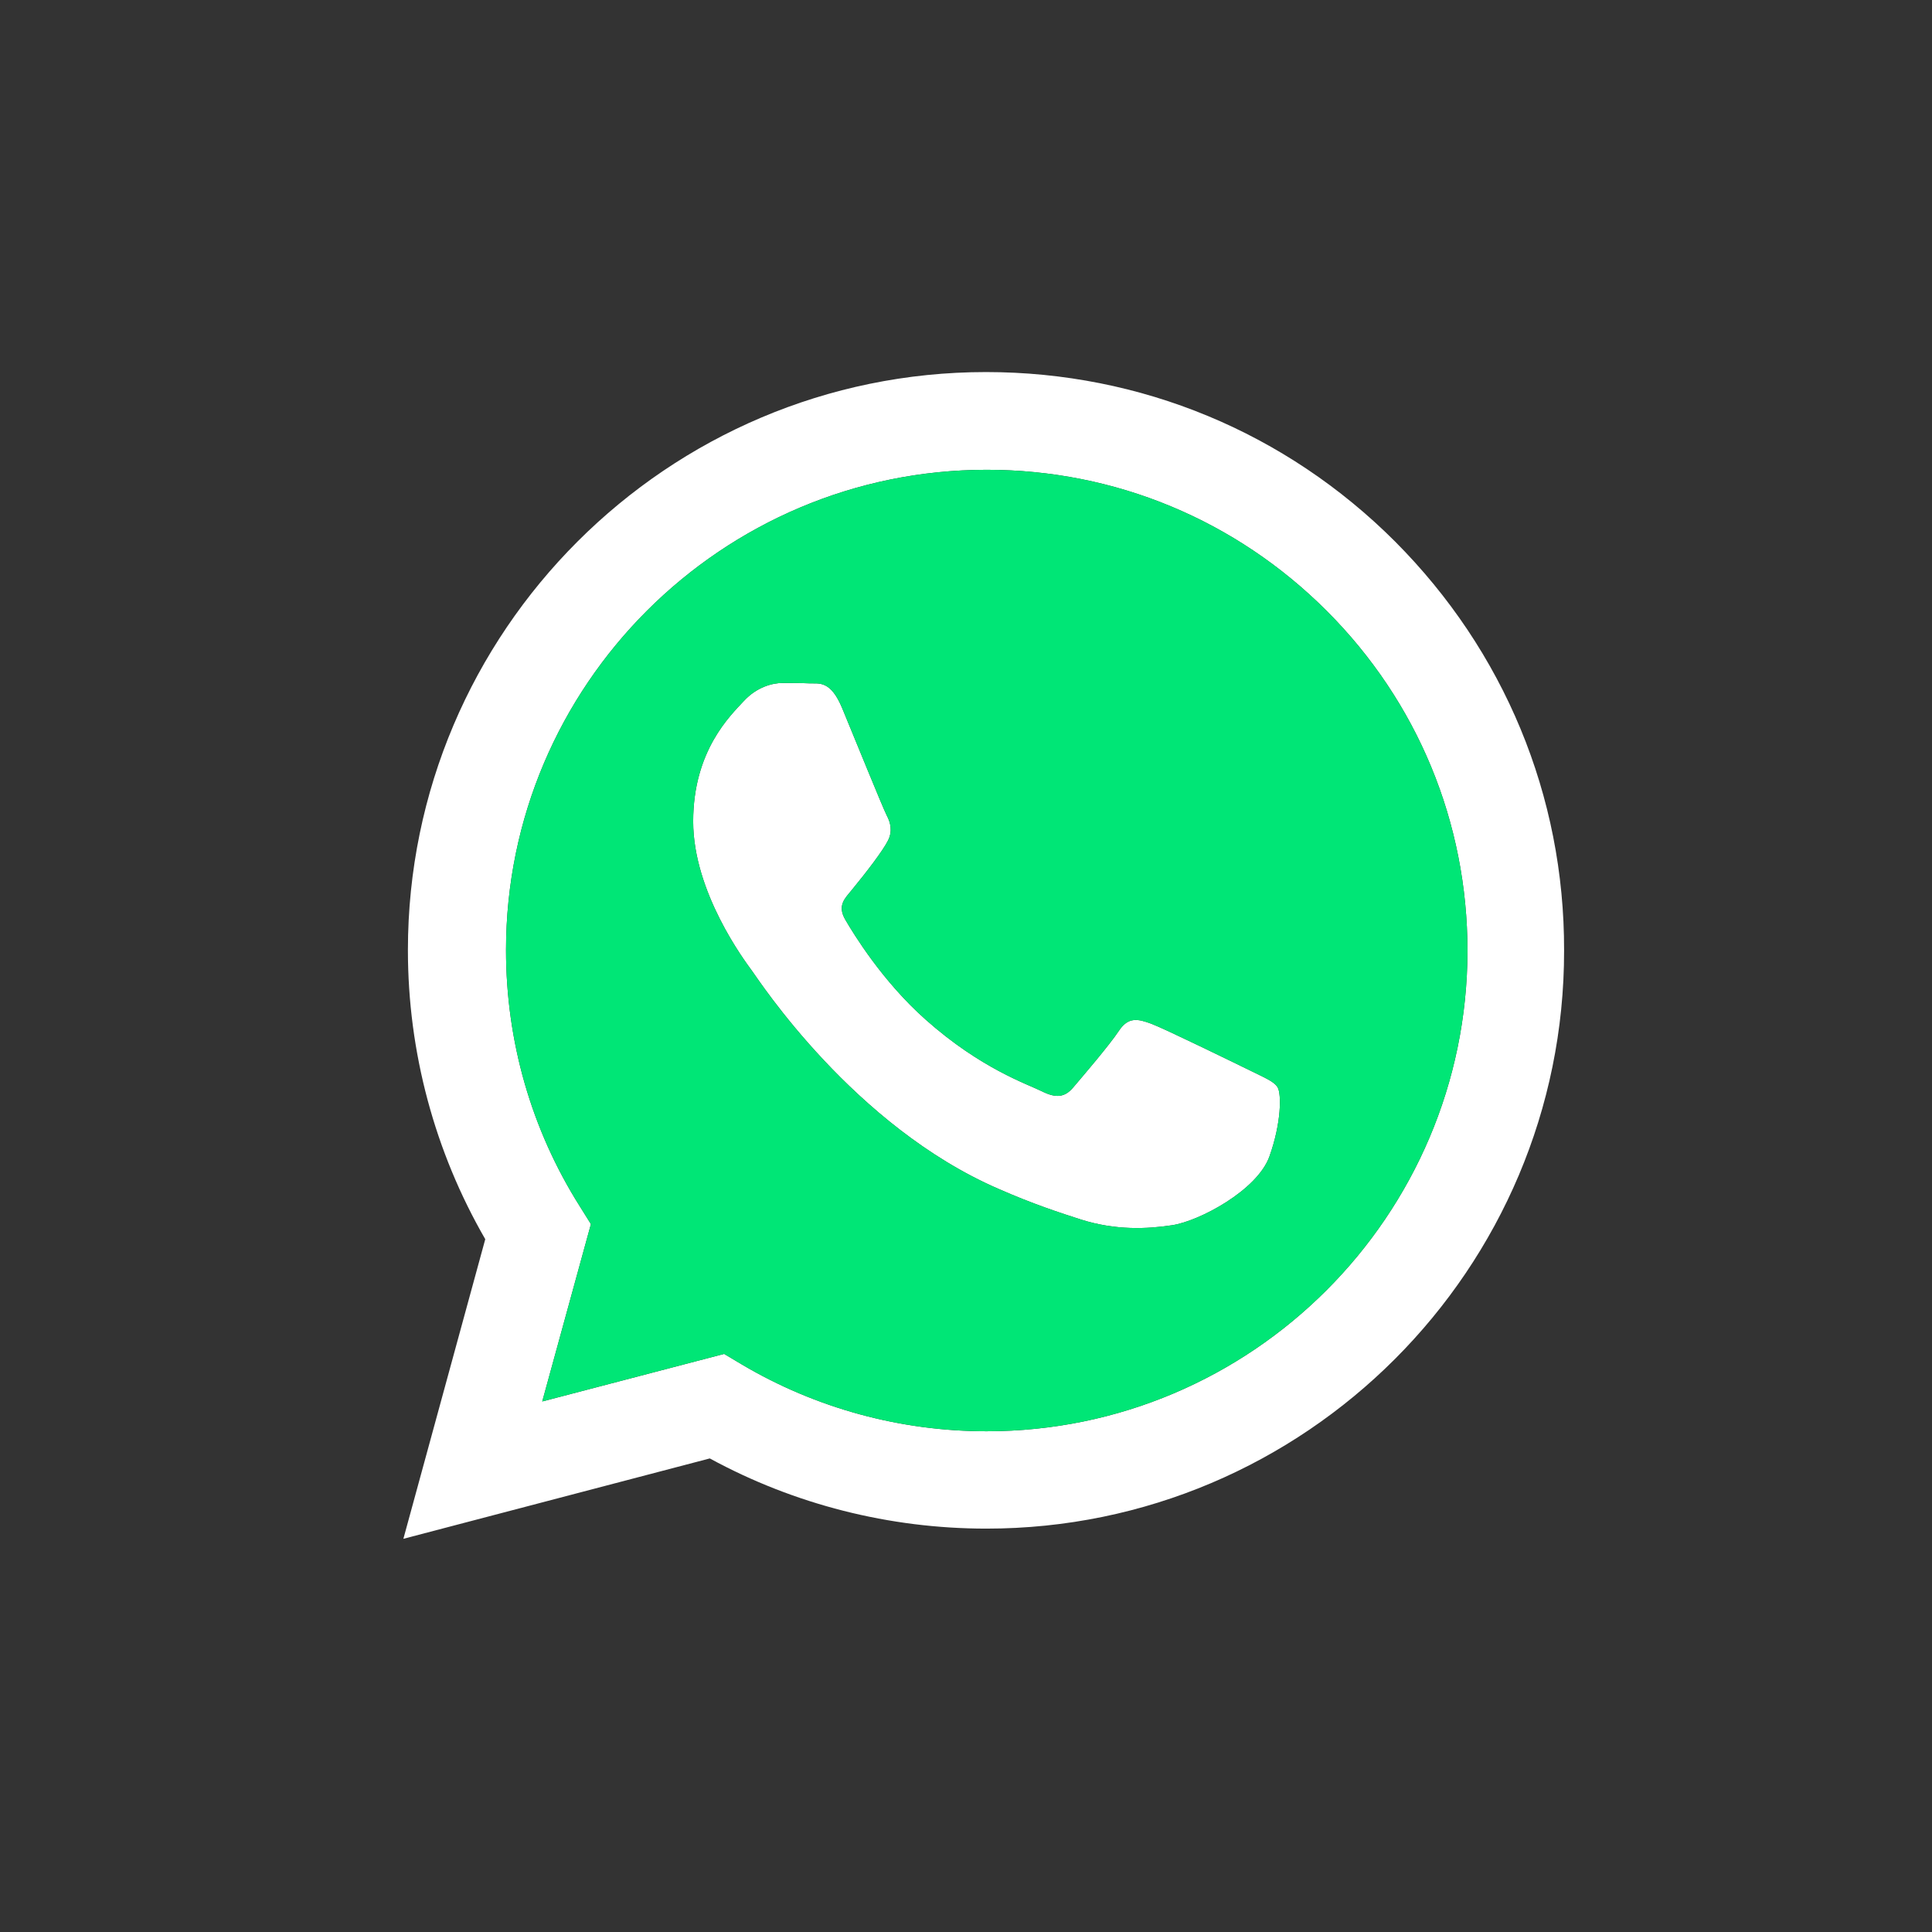 <?xml version="1.0" encoding="utf-8"?>
<!-- Generator: Adobe Illustrator 22.0.1, SVG Export Plug-In . SVG Version: 6.00 Build 0)  -->
<svg version="1.1" id="Capa_1" xmlns="http://www.w3.org/2000/svg" xmlns:xlink="http://www.w3.org/1999/xlink" x="0px" y="0px"
	 viewBox="0 0 512 512" style="enable-background:new 0 0 512 512;" xml:space="preserve">
<rect x="0" y="0" width="512" height="512" fill="#333333" stroke="none"/>
<style type="text/css">
	.st0{fill:#FFFFFF;}
	.st1{fill:#00E676;}
</style>
<g>
	<path class="st0" d="M261.3,98.6c-84.4,0-153.2,68.7-153.2,153.2c0,27,7.1,53.4,20.5,76.6l-21.7,79.4l81.2-21.3
		c22.4,12.2,47.6,18.6,73.3,18.6c84.5,0,153.2-68.8,153.1-153.2c0.1-41-15.9-79.4-44.8-108.4C340.8,114.6,302.3,98.6,261.3,98.6z
		 M261.5,379.3h-0.1c-22.8,0-45.2-6.1-64.8-17.7l-4.7-2.8l-48.2,12.6l12.9-47l-3-4.8c-12.8-20.3-19.5-43.7-19.5-67.8
		c0-70.2,57.2-127.3,127.4-127.3c34,0,66,13.3,90.1,37.4s37.3,56.1,37.3,90.1C388.8,322.2,331.7,379.3,261.5,379.3z"/>
	<path class="st0" d="M331.3,283.7c-3.9-1.9-22.7-11.1-26.2-12.4c-3.5-1.3-6.1-1.9-8.6,1.9s-9.9,12.4-12.1,15
		c-2.2,2.6-4.5,2.9-8.3,1c-3.8-1.9-16.2-6-30.8-19c-11.4-10.1-19.1-22.7-21.3-26.5c-2.2-3.8,0-5.7,1.7-7.8c4.1-5,8.3-10.5,9.6-13.1
		c1.3-2.5,0.7-4.8-0.3-6.7c-1-1.9-8.6-20.7-11.8-28.4c-3.1-7.5-6.2-6.5-8.6-6.6c-2.2-0.1-4.8-0.1-7.3-0.1s-6.7,1-10.2,4.8
		s-13.4,13.1-13.4,31.9c0,18.8,13.7,37,15.6,39.6c1.9,2.6,27,41.2,65.4,57.8c9.1,4,16.2,6.3,21.8,8.1c9.2,2.9,17.5,2.5,24.1,1.5
		c7.3-1.1,22.6-9.3,25.8-18.2c3.2-8.9,3.2-16.6,2.2-18.3C337.7,286.6,335.1,285.6,331.3,283.7z"/>
	<path class="st1" d="M261.5,124.5c-70.2,0-127.4,57.1-127.4,127.3c0,24.1,6.7,47.5,19.5,67.8l3,4.8l-12.9,47l48.2-12.6l4.7,2.8
		c19.6,11.6,42,17.7,64.8,17.7h0.1c70.2,0,127.3-57.1,127.4-127.3c0-34-13.2-66-37.3-90.1S295.5,124.5,261.5,124.5z M336.4,306.5
		c-3.2,8.9-18.5,17.1-25.8,18.2c-6.6,1-14.9,1.4-24.1-1.5c-5.6-1.8-12.7-4.1-21.8-8.1c-38.4-16.6-63.5-55.2-65.4-57.8
		c-1.9-2.6-15.6-20.8-15.6-39.6c0-18.8,9.9-28.1,13.4-31.9s7.7-4.8,10.2-4.8s5.1,0,7.3,0.1c2.4,0.1,5.5-0.9,8.6,6.6
		c3.2,7.7,10.8,26.5,11.8,28.4c1,1.9,1.6,4.2,0.3,6.7c-1.3,2.6-5.5,8.1-9.6,13.1c-1.7,2.1-3.9,4-1.7,7.8c2.2,3.8,9.9,16.4,21.3,26.5
		c14.6,13,27,17.1,30.8,19c3.8,1.9,6.1,1.6,8.3-1c2.2-2.6,9.6-11.2,12.1-15s5.1-3.2,8.6-1.9c3.5,1.3,22.3,10.5,26.2,12.4
		c3.8,1.9,6.4,2.9,7.3,4.5C339.6,289.9,339.6,297.6,336.4,306.5z"/>
</g>
</svg>
